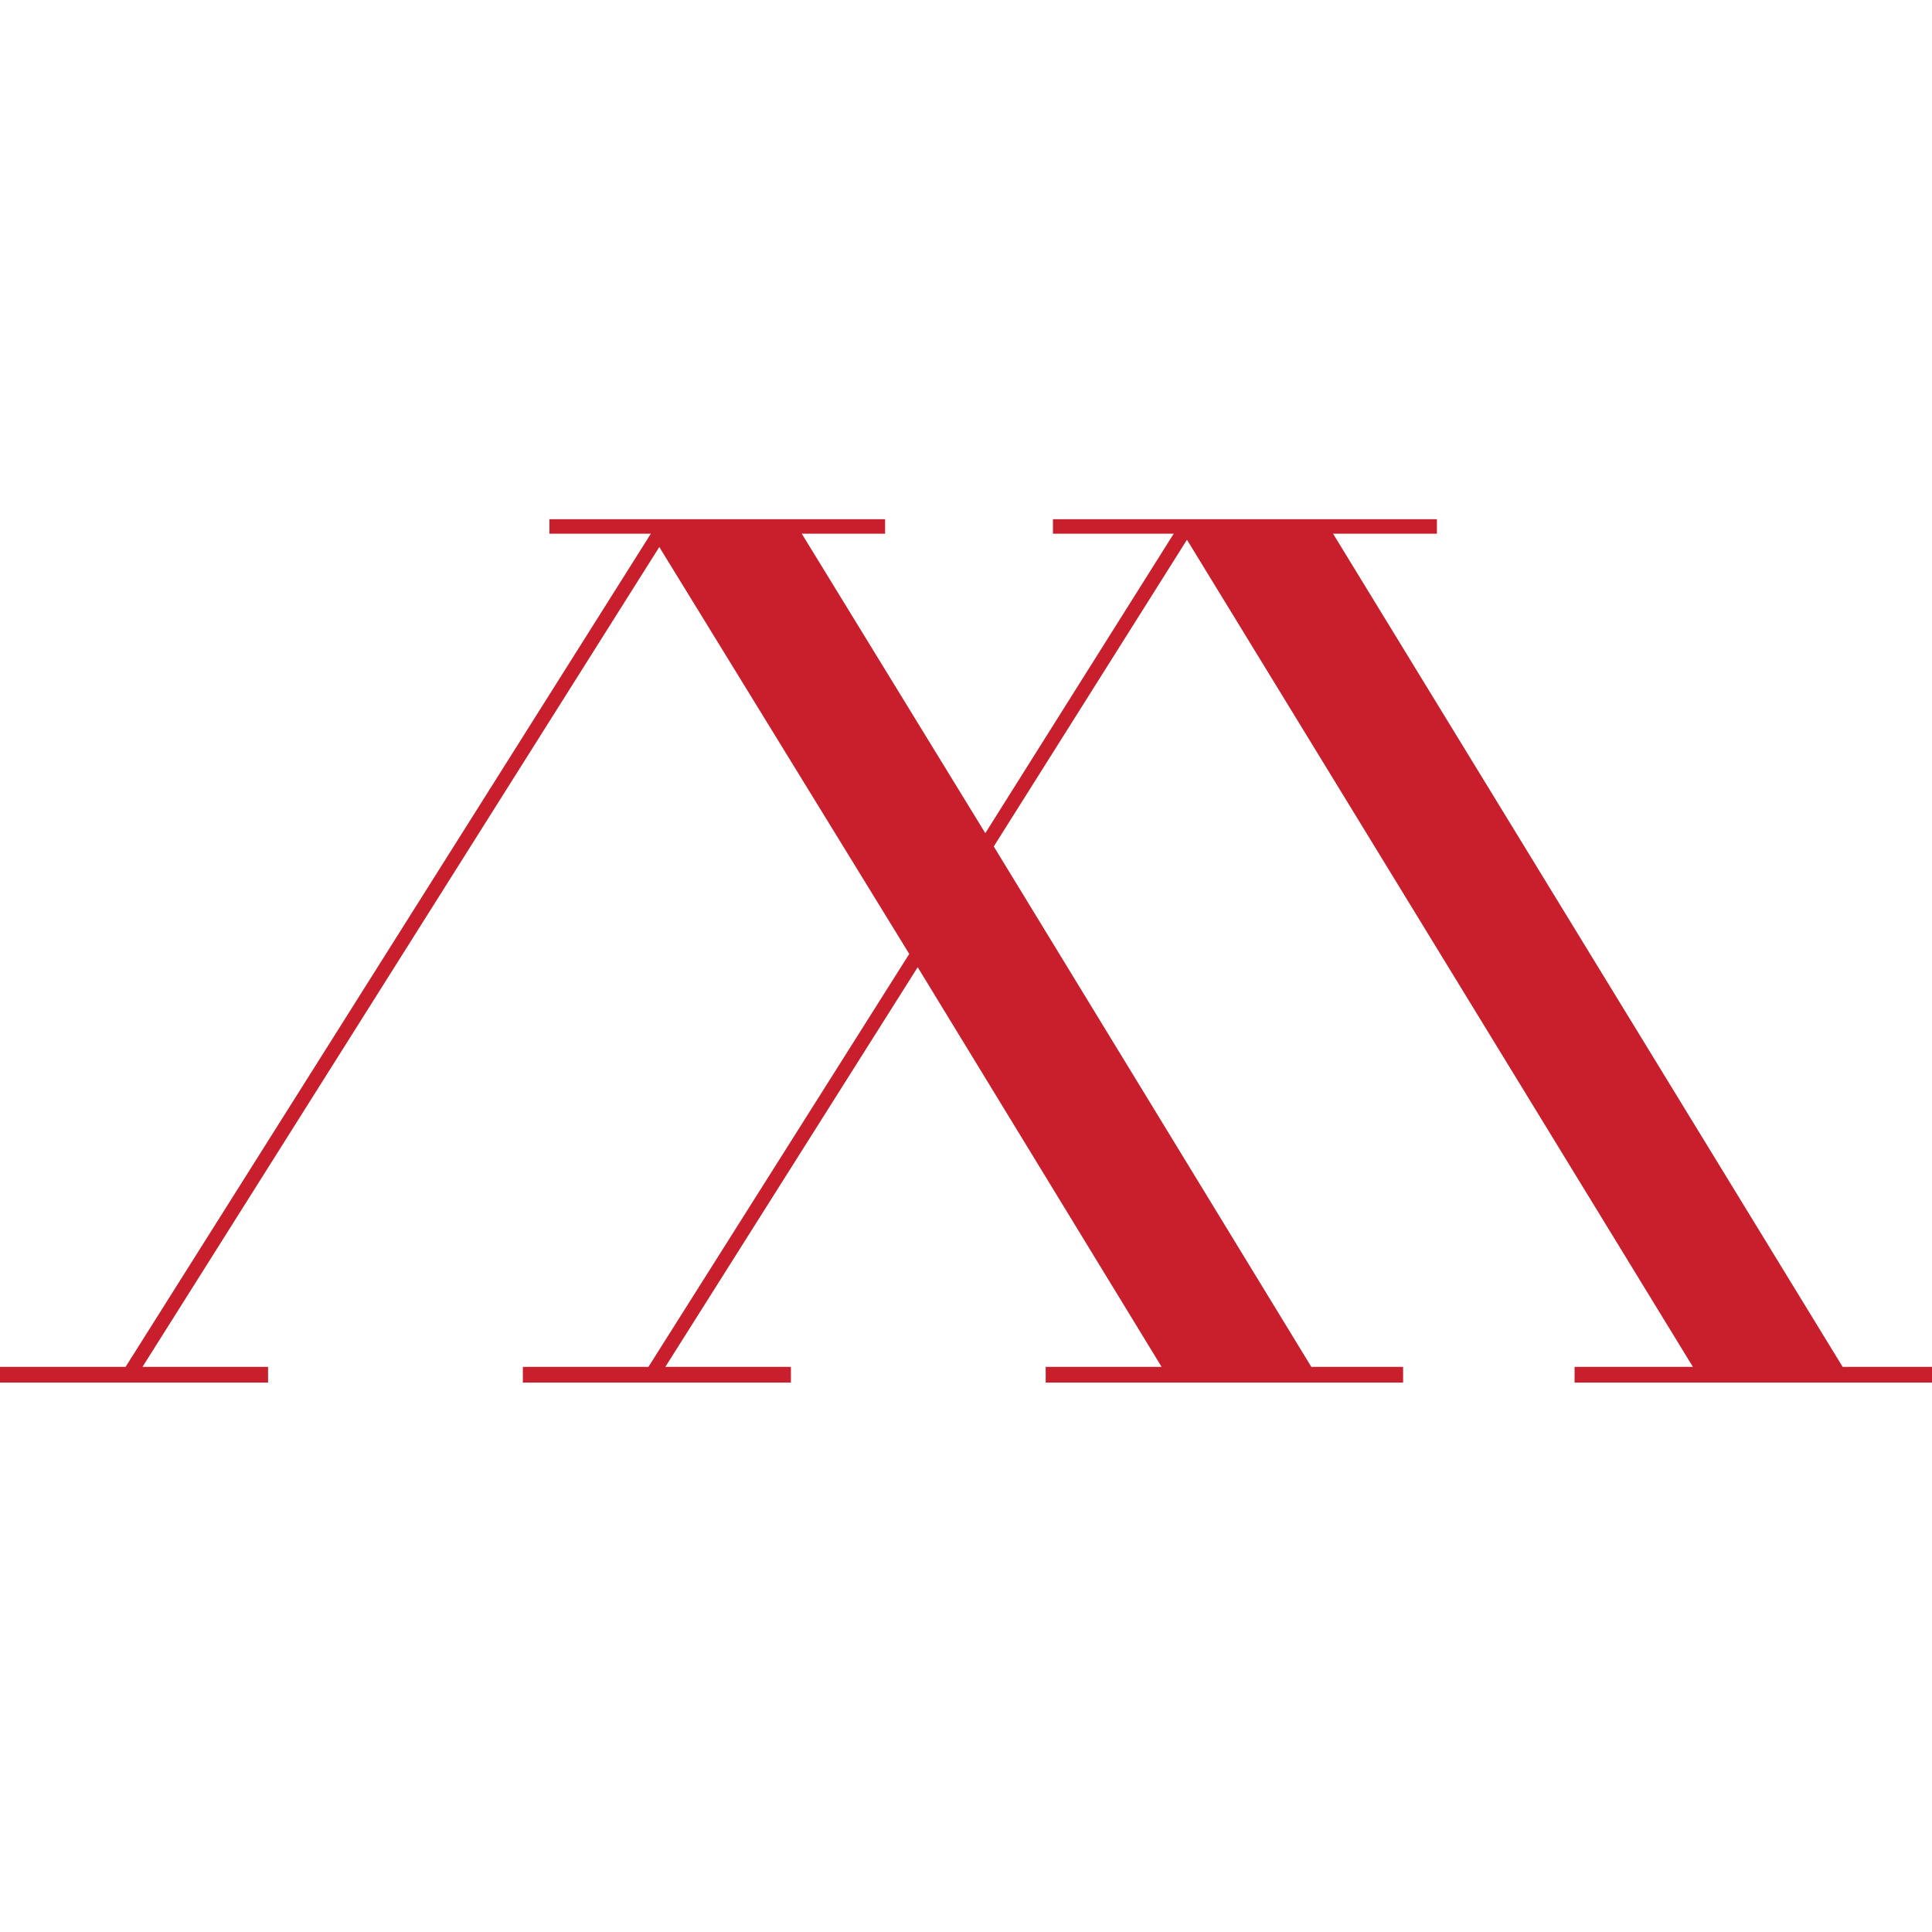 <svg xmlns="http://www.w3.org/2000/svg" xmlns:xlink="http://www.w3.org/1999/xlink" id="Capa_1" x="0px" y="0px" viewBox="0 0 16 16" style="enable-background:new 0 0 16 16;" xml:space="preserve">
<style type="text/css">
	.st0{fill-rule:evenodd;clip-rule:evenodd;fill:#C91F2D;}
</style>
<polygon class="st0" points="15.26,11.32 11.04,4.42 11.9,4.42 11.9,4.3 10.96,4.3 9.86,4.3 9.8,4.3 8.72,4.3 8.72,4.42 9.72,4.42   8.16,6.9 6.64,4.42 7.33,4.42 7.33,4.3 6.56,4.3 6.56,4.3 5.47,4.3 4.55,4.3 4.55,4.42 5.39,4.42 1.04,11.32 0,11.32 0,11.45   2.22,11.45 2.22,11.32 1.18,11.32 5.46,4.53 7.53,7.9 5.37,11.32 4.33,11.32 4.33,11.45 6.55,11.45 6.55,11.32 5.51,11.32 7.6,8.01   9.62,11.32 8.66,11.32 8.66,11.45 11.62,11.45 11.62,11.32 10.86,11.32 8.23,7.01 9.83,4.47 14.02,11.32 13.04,11.32 13.04,11.45   16,11.45 16,11.32 "></polygon>
</svg>